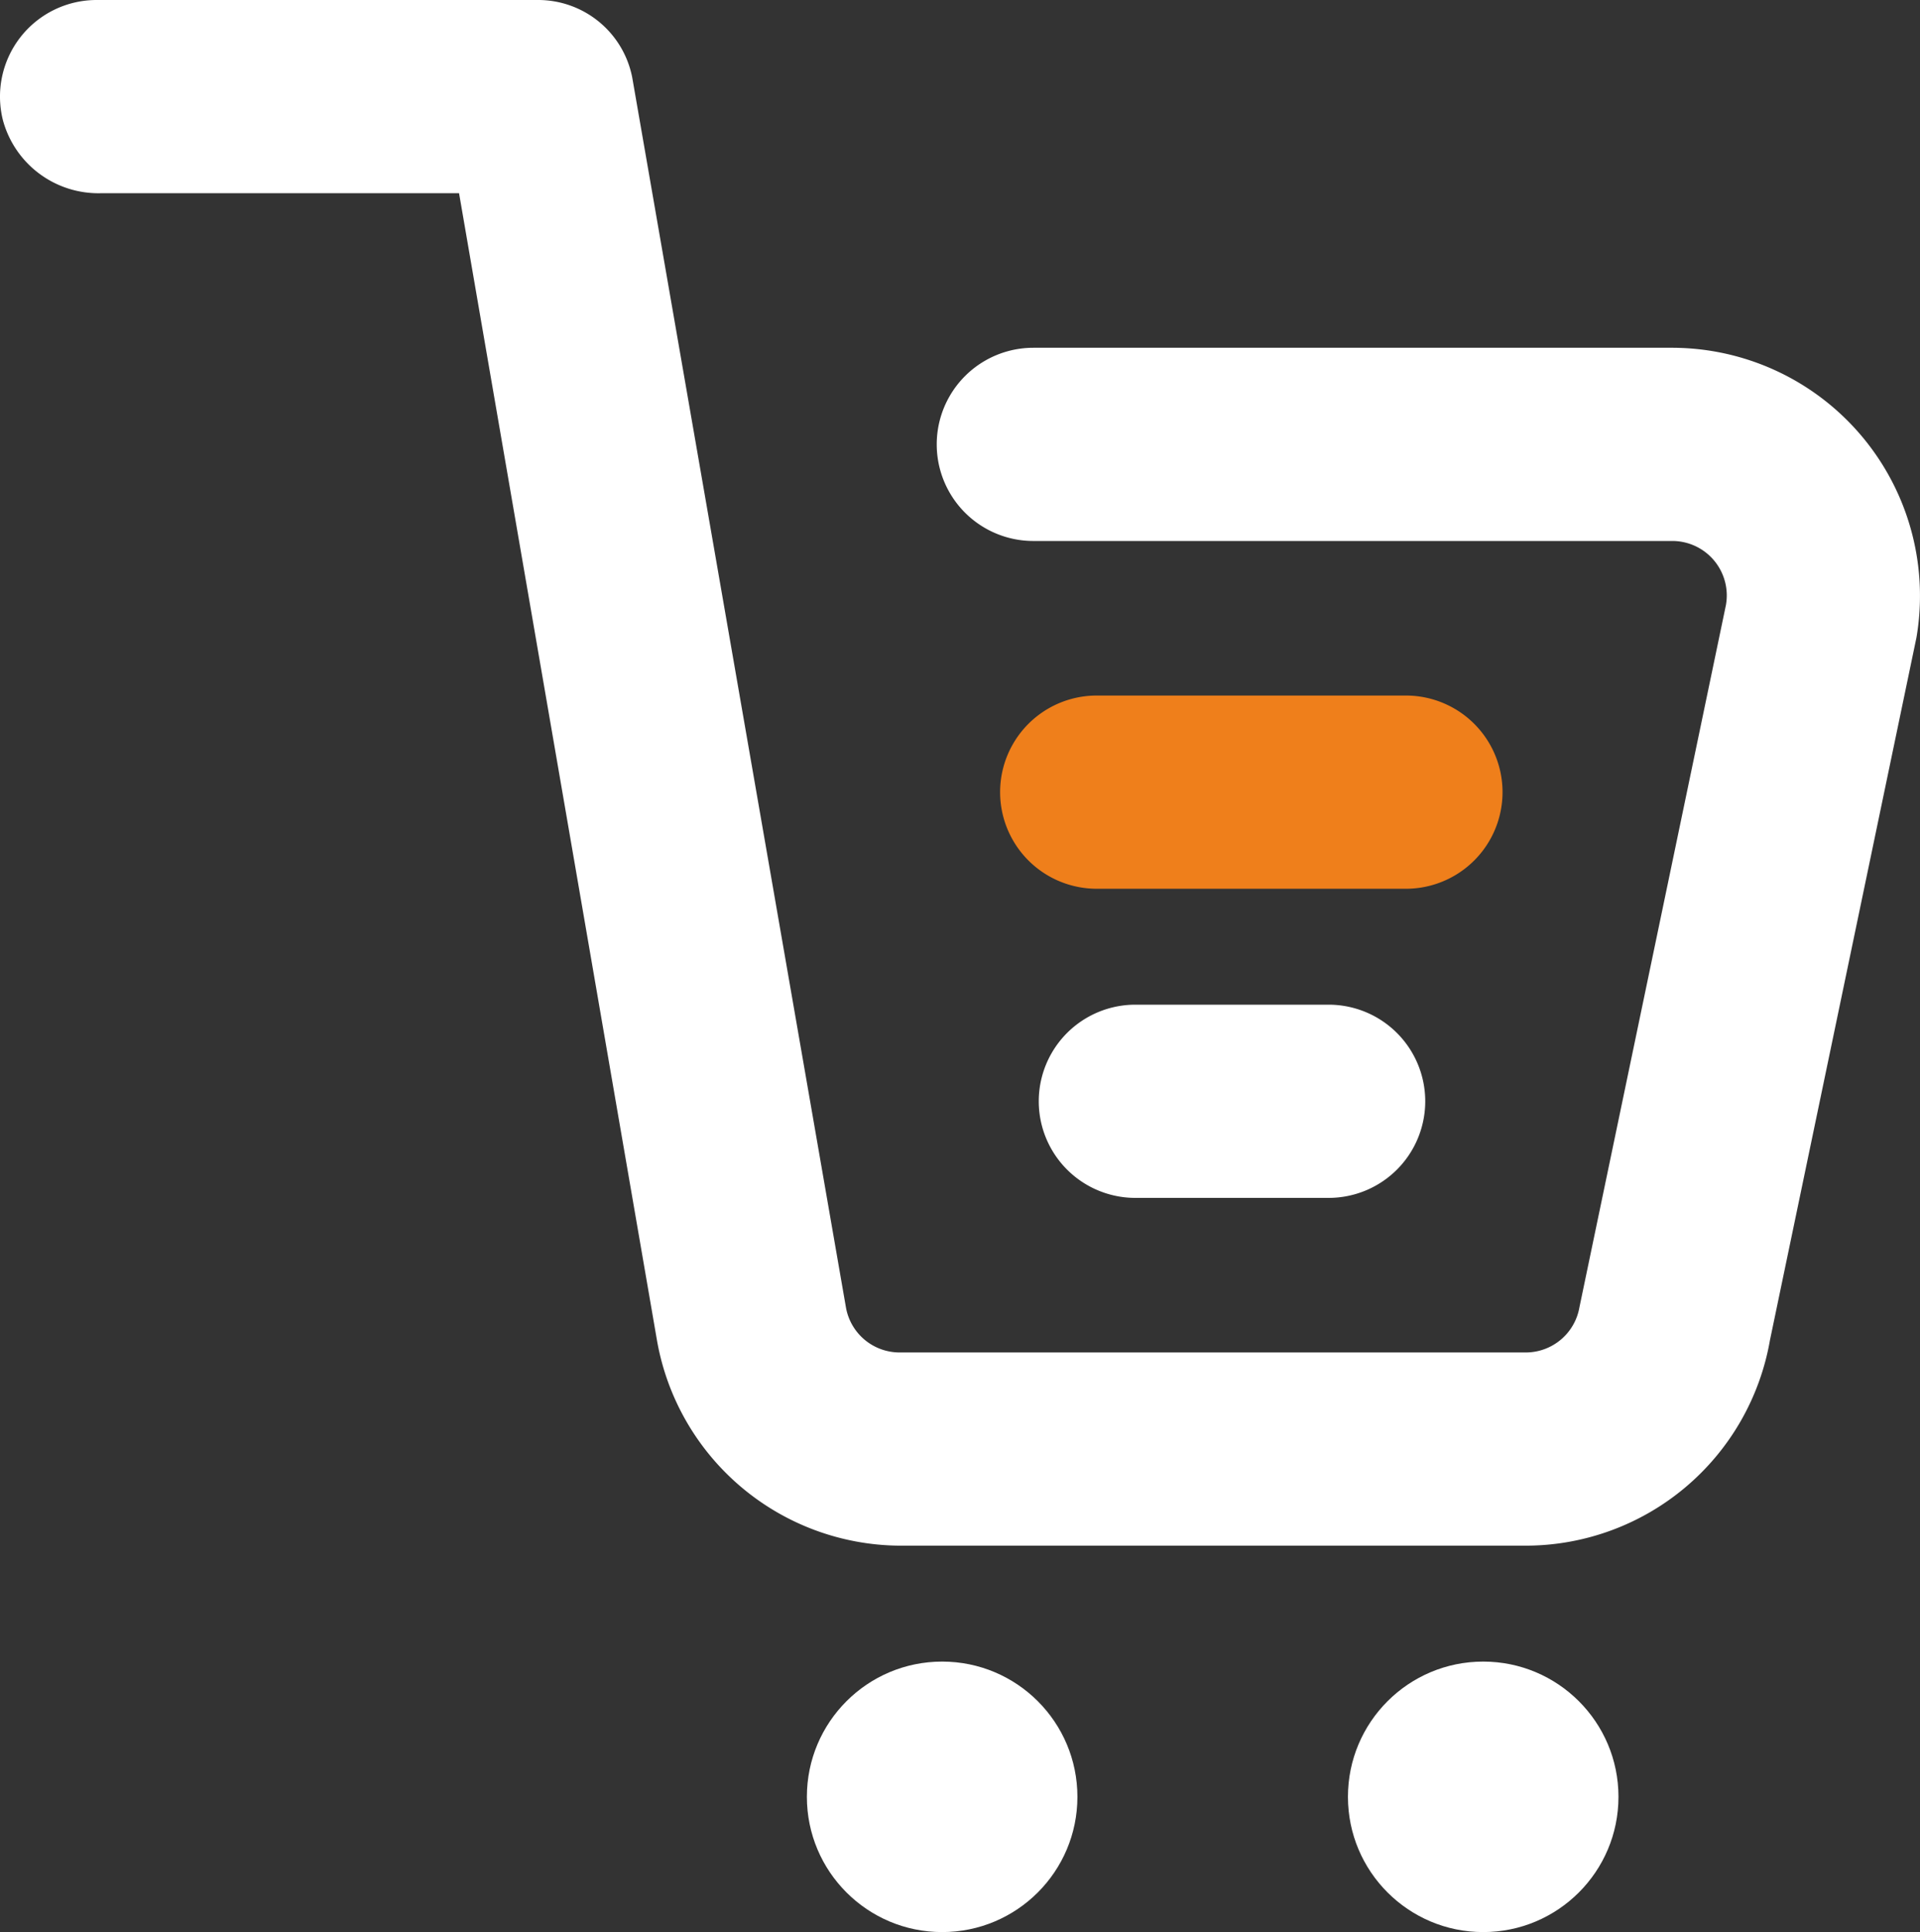 <svg xmlns="http://www.w3.org/2000/svg" width="49.68" height="50" viewBox="0 0 49.68 50"><rect x="0" y="0" width="49.68" height="50" fill="#333333" stroke="none"/><defs><style>.a{fill:#fff;}.b{fill:#ef7f1b;}</style></defs><g transform="translate(-0.002)"><path class="a" d="M43.26,9H26.74a2.5,2.5,0,0,0,0,5H43.26a1.41,1.41,0,0,1,1.4,1.66L40.87,33.83A1.41,1.41,0,0,1,39.48,35H23.28a1.41,1.41,0,0,1-1.39-1.17L16.36,2a2.48,2.48,0,0,0-2.44-2H2.5A2.5,2.5,0,0,0,.08,3.12,2.56,2.56,0,0,0,2.62,5h9.26L17,34.68A6.42,6.42,0,0,0,23.28,40h16.2a6.42,6.42,0,0,0,6.32-5.32L49.59,16.5A6.42,6.42,0,0,0,43.26,9Z"/><path class="b" d="M36.38,23a2.5,2.5,0,0,0,0-5h-8a2.5,2.5,0,0,0,0,5Z"/><circle class="a" cx="3.5" cy="3.5" r="3.5" transform="translate(20.88 43)"/><circle class="a" cx="3.5" cy="3.5" r="3.5" transform="translate(34.88 43)"/><path class="a" d="M36.88,28.5a2.5,2.5,0,0,0-2.5-2.5h-5a2.5,2.5,0,0,0,0,5h5a2.5,2.5,0,0,0,2.5-2.5Z"/></g></svg>